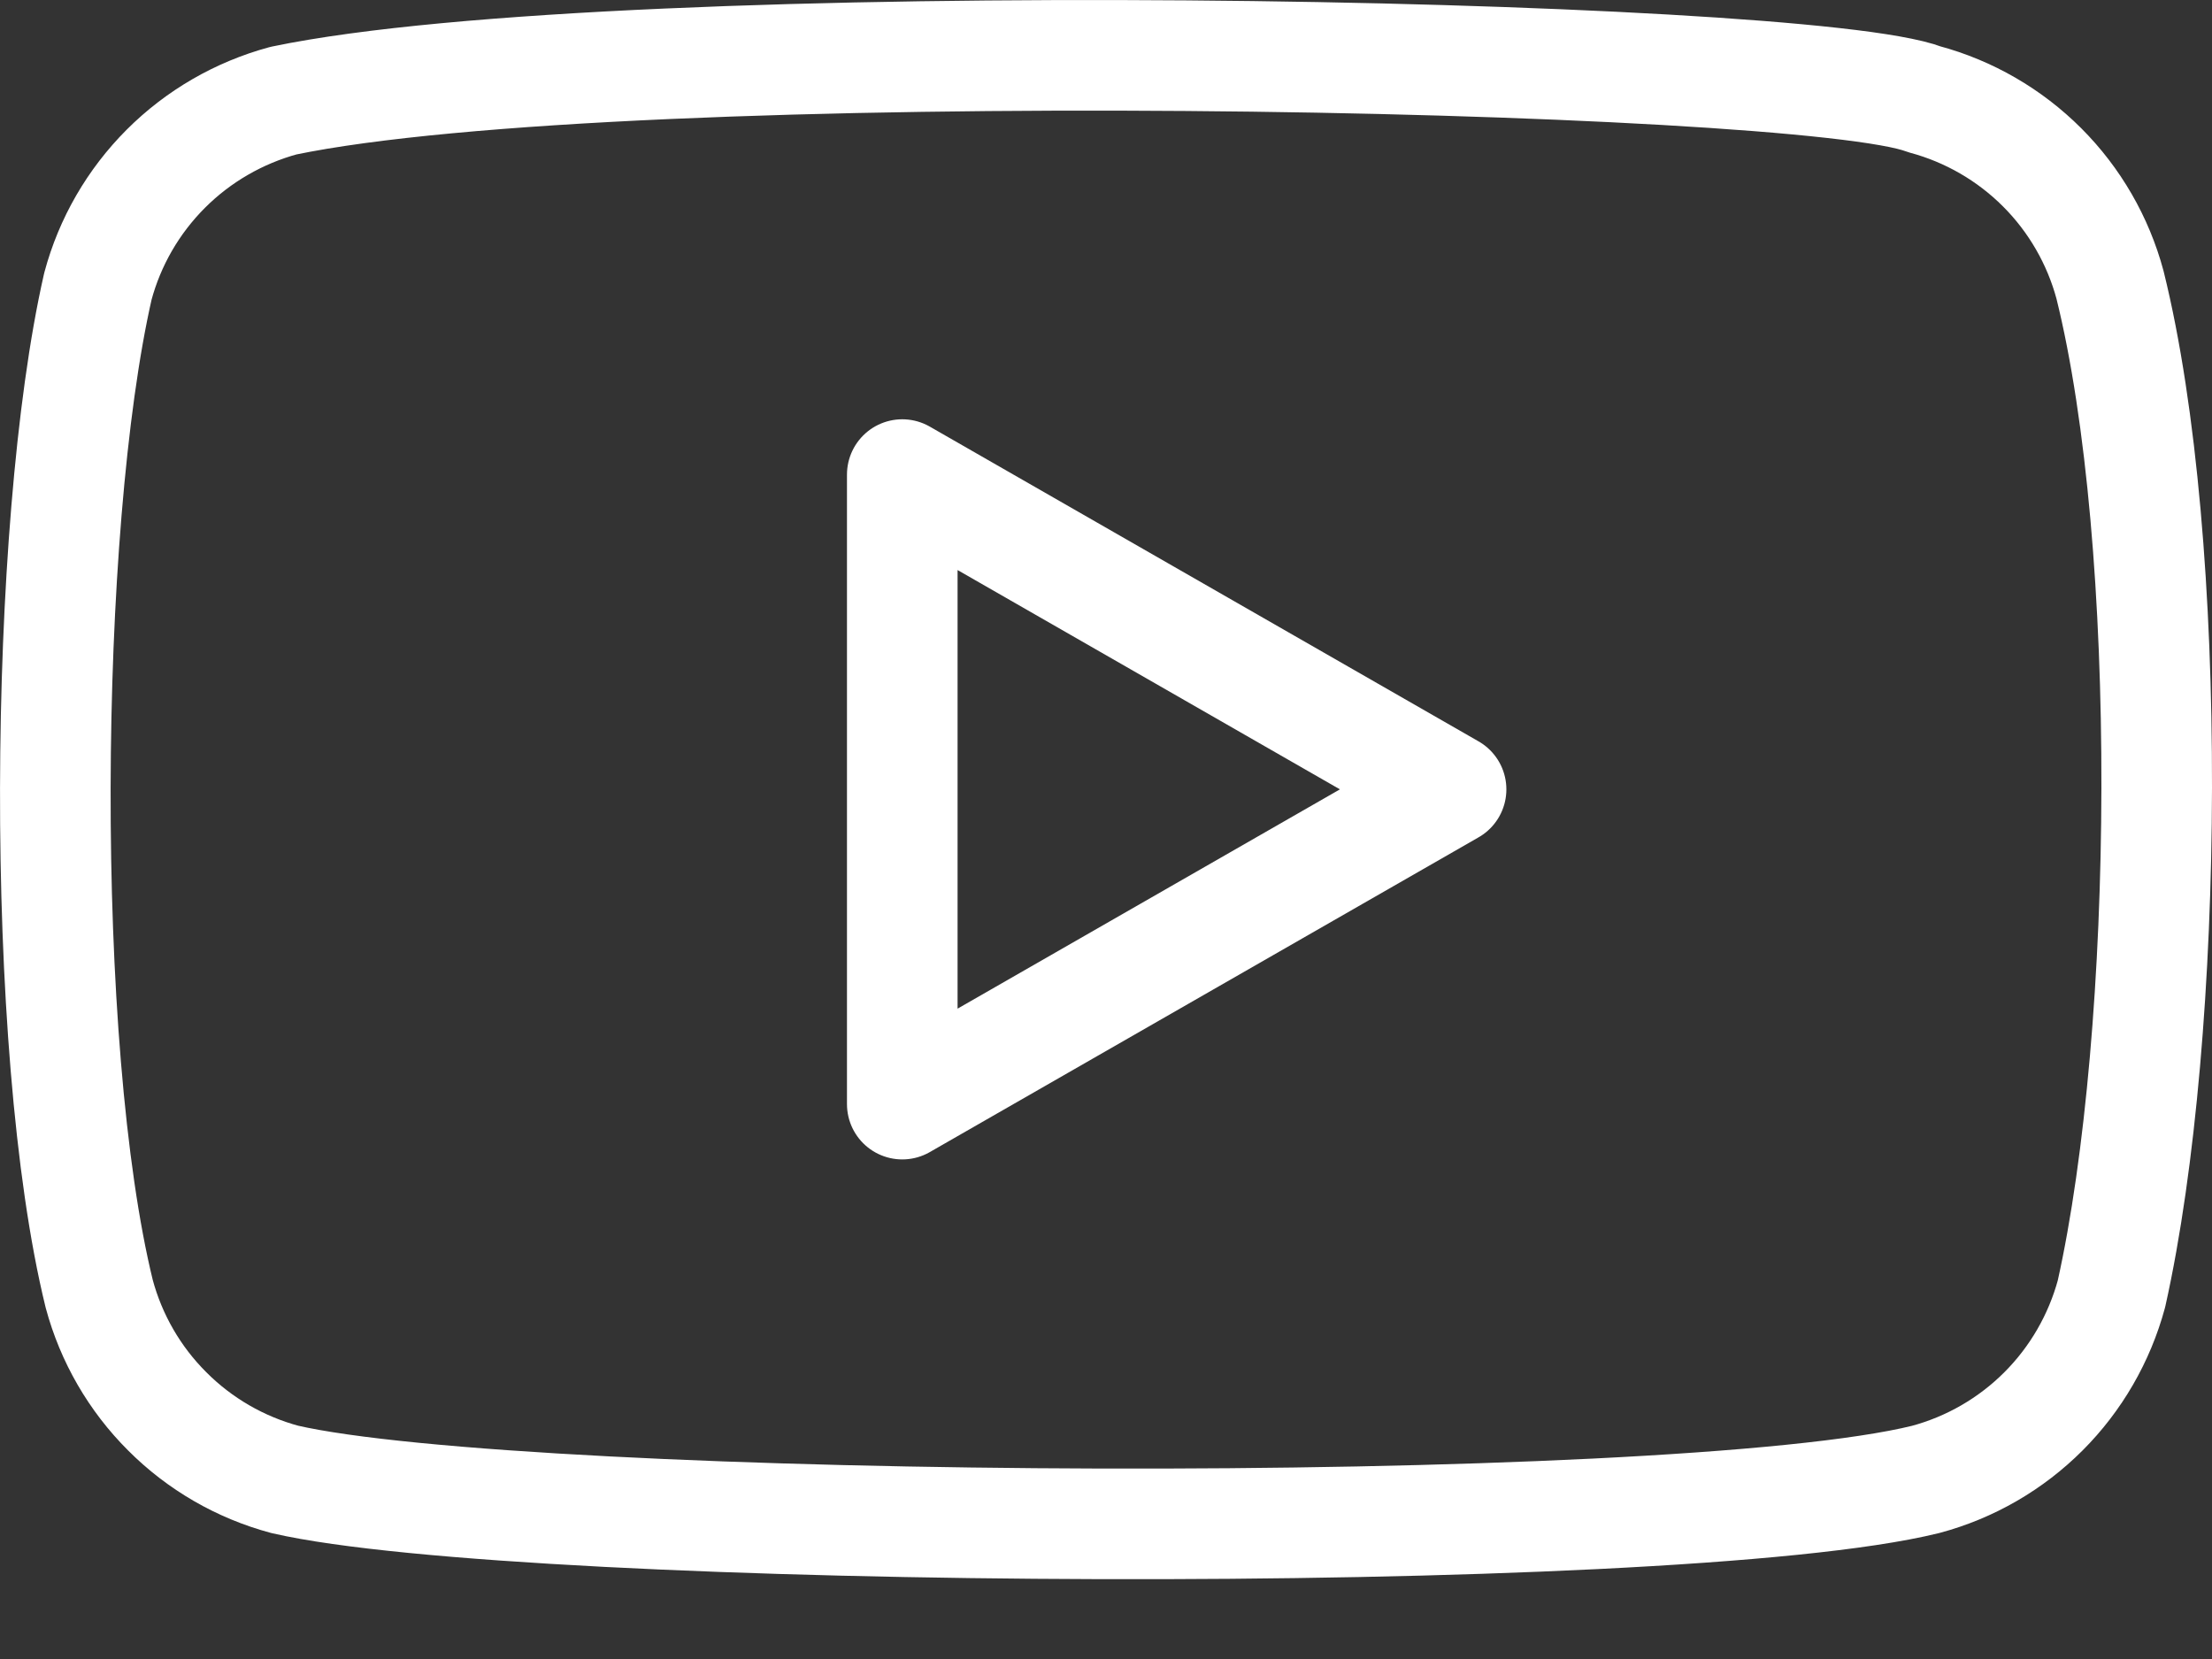 <svg width="20" height="15" viewBox="0 0 20 15" fill="none" xmlns="http://www.w3.org/2000/svg">
<rect x="0" y="0" width="20" height="15" fill="#333333" stroke="none"/>
<path d="M19.078 2.576C18.97 2.174 18.758 1.807 18.464 1.513C18.169 1.218 17.802 1.006 17.4 0.898C16.301 0.474 5.652 0.266 2.563 0.91C2.161 1.019 1.794 1.231 1.5 1.525C1.205 1.82 0.993 2.186 0.885 2.589C0.389 4.766 0.351 9.472 0.897 11.698C1.005 12.1 1.217 12.467 1.512 12.761C1.806 13.056 2.173 13.268 2.575 13.376C4.752 13.877 15.102 13.947 17.412 13.376C17.814 13.268 18.181 13.056 18.476 12.761C18.77 12.467 18.982 12.1 19.091 11.698C19.62 9.326 19.657 4.911 19.078 2.576Z" stroke="white" stroke-linecap="round" stroke-linejoin="round"/>
<path d="M13.12 7.137L8.158 4.291V9.983L13.12 7.137Z" stroke="white" stroke-linecap="round" stroke-linejoin="round"/>
</svg>

